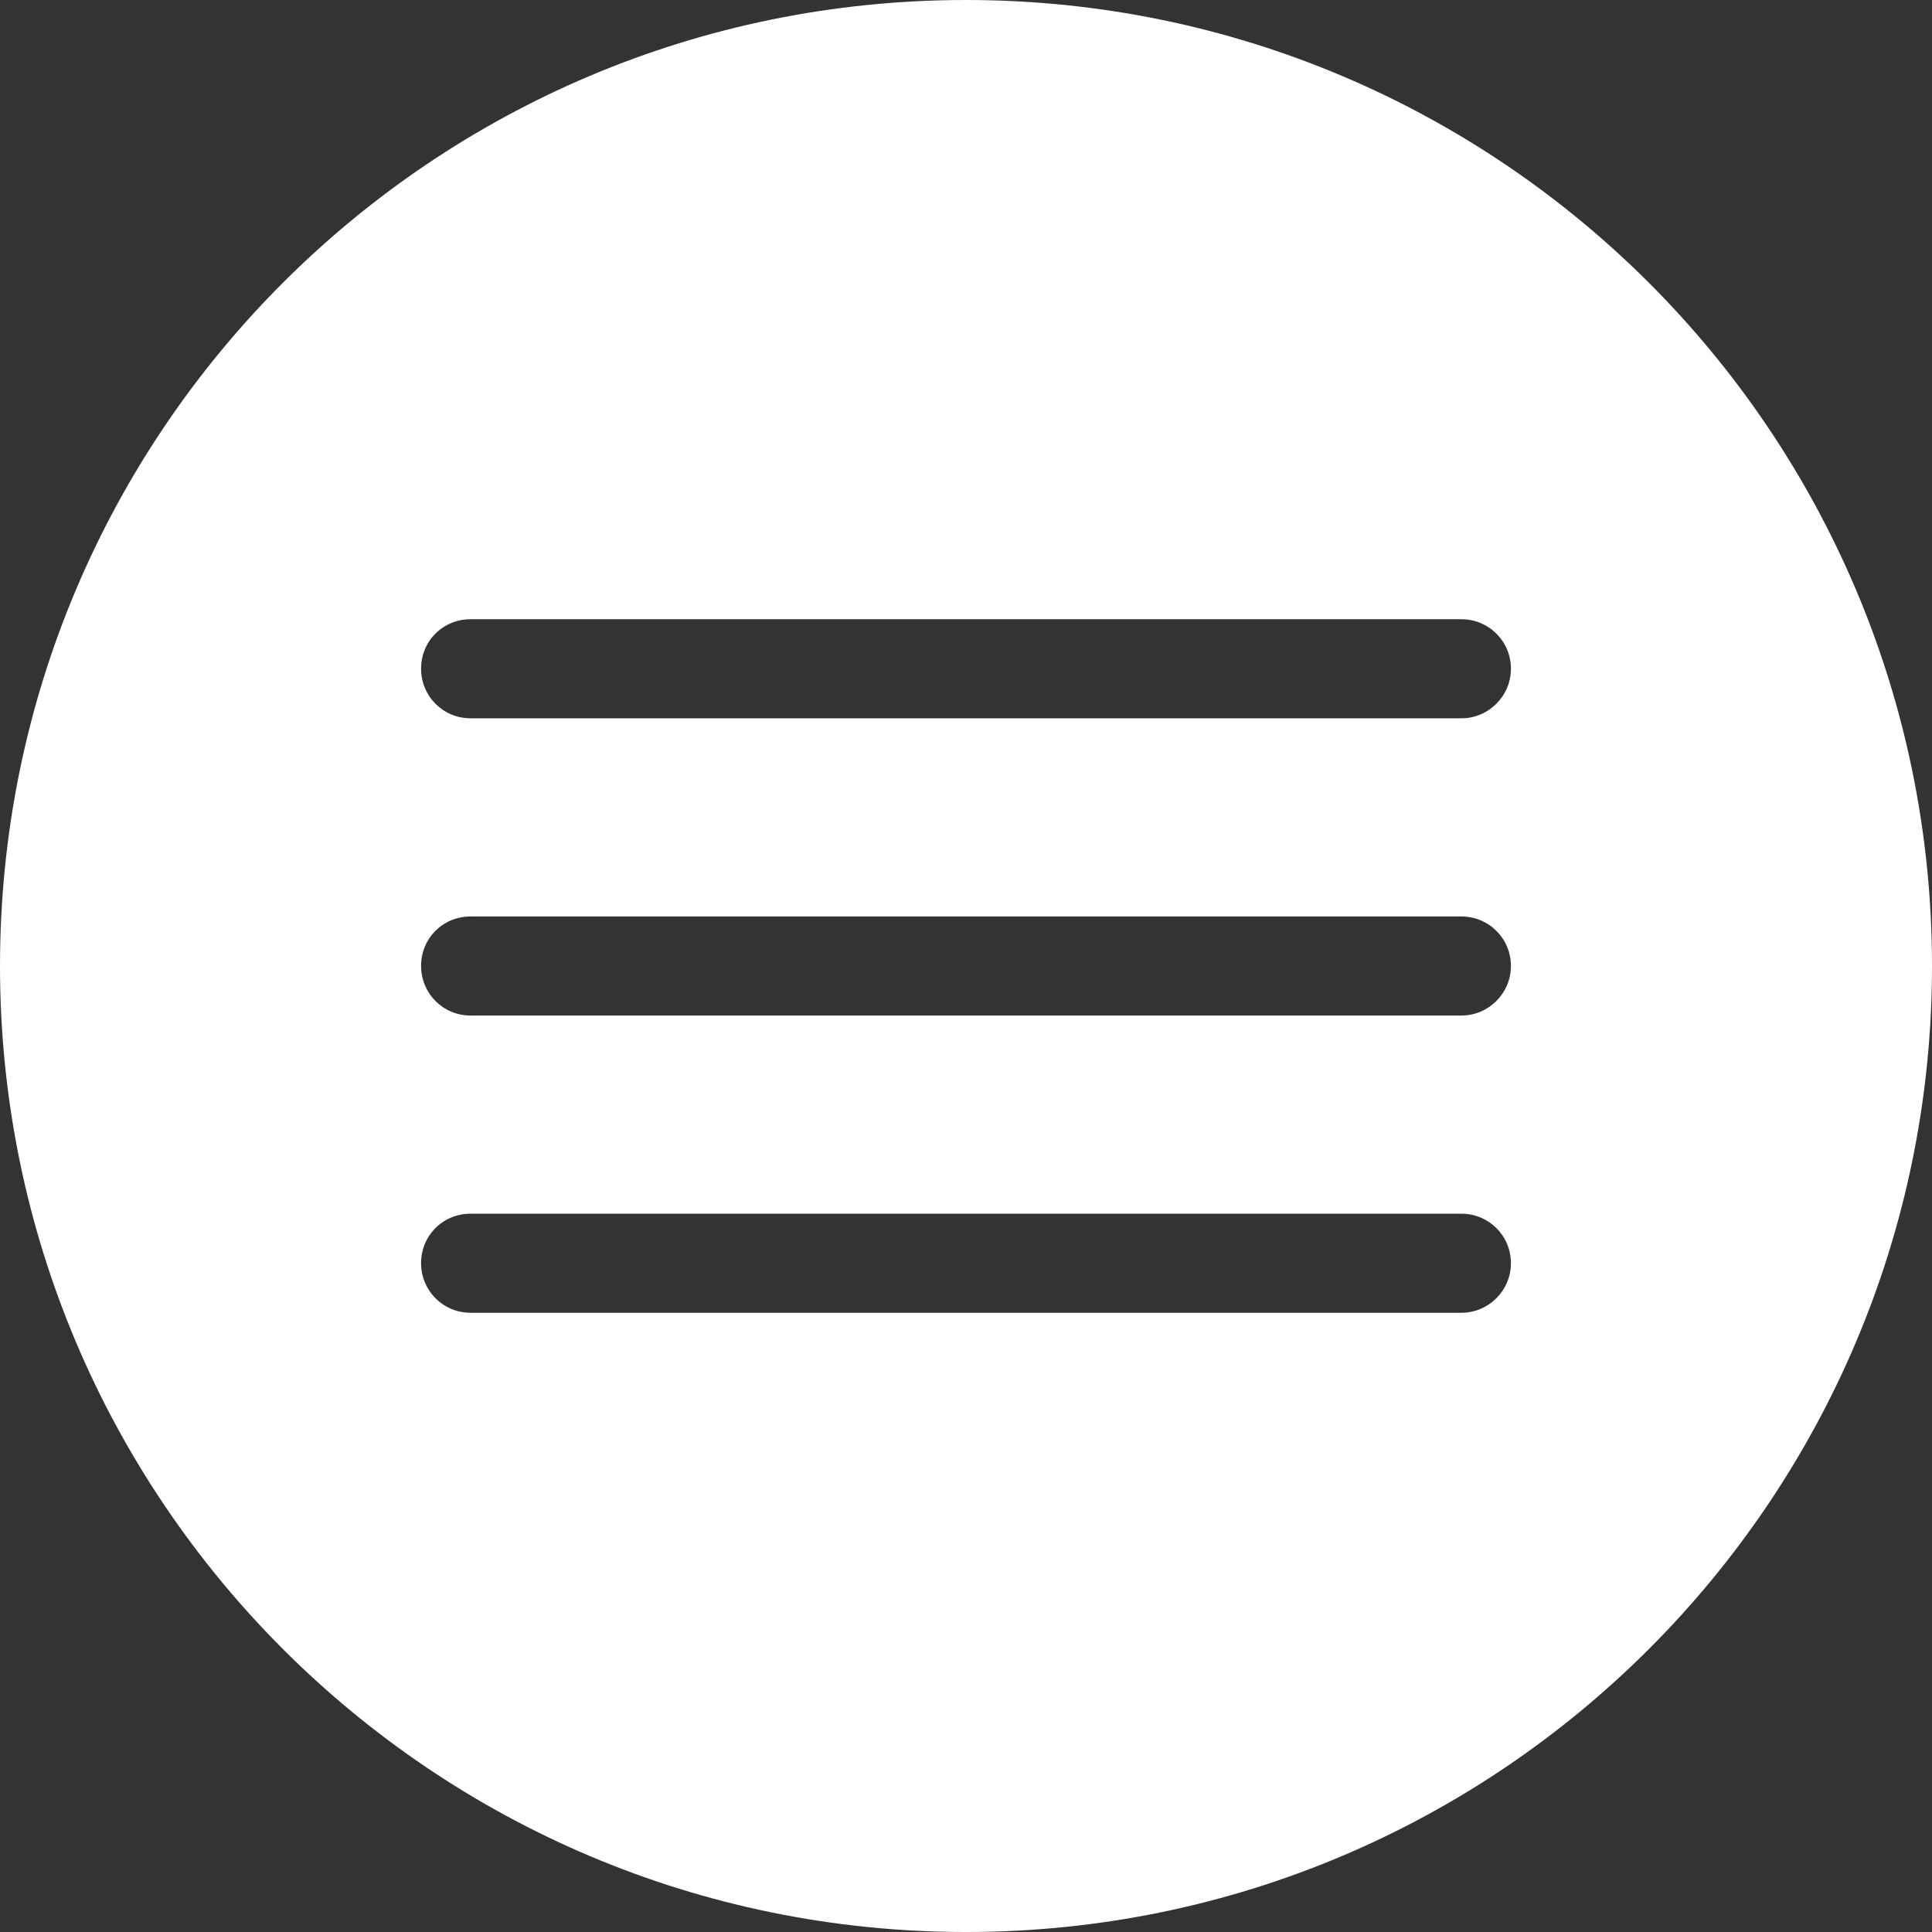 <?xml version="1.0" encoding="UTF-8"?> <svg xmlns="http://www.w3.org/2000/svg" xmlns:xlink="http://www.w3.org/1999/xlink" width="39" height="39" viewBox="0 0 39 39" fill="none"><rect x="0" y="0" width="39" height="39" fill="#333333" stroke="none"/><desc> Created with Pixso. </desc><defs></defs><path id="path" d="M19.5 0C30.27 0 39 8.73 39 19.5C39 30.26 30.27 39 19.5 39C8.72 39 0 30.26 0 19.5C0 8.73 8.72 0 19.5 0ZM9.5 12.5C8.94 12.5 8.5 12.94 8.5 13.5C8.5 14.05 8.94 14.5 9.5 14.5L29.5 14.5C30.05 14.5 30.5 14.05 30.5 13.5C30.5 12.94 30.05 12.5 29.5 12.5L9.5 12.5ZM8.5 19.5C8.5 18.94 8.94 18.5 9.5 18.5L29.5 18.5C30.05 18.5 30.5 18.94 30.5 19.5C30.5 20.05 30.05 20.5 29.5 20.5L9.5 20.5C8.94 20.5 8.5 20.05 8.5 19.5ZM9.5 24.5C8.94 24.5 8.5 24.94 8.5 25.5C8.5 26.05 8.94 26.5 9.5 26.5L29.5 26.5C30.05 26.5 30.5 26.05 30.5 25.5C30.5 24.94 30.05 24.5 29.5 24.5L9.5 24.5Z" fill="#FFFFFF" fill-opacity="1" fill-rule="evenodd"></path></svg> 